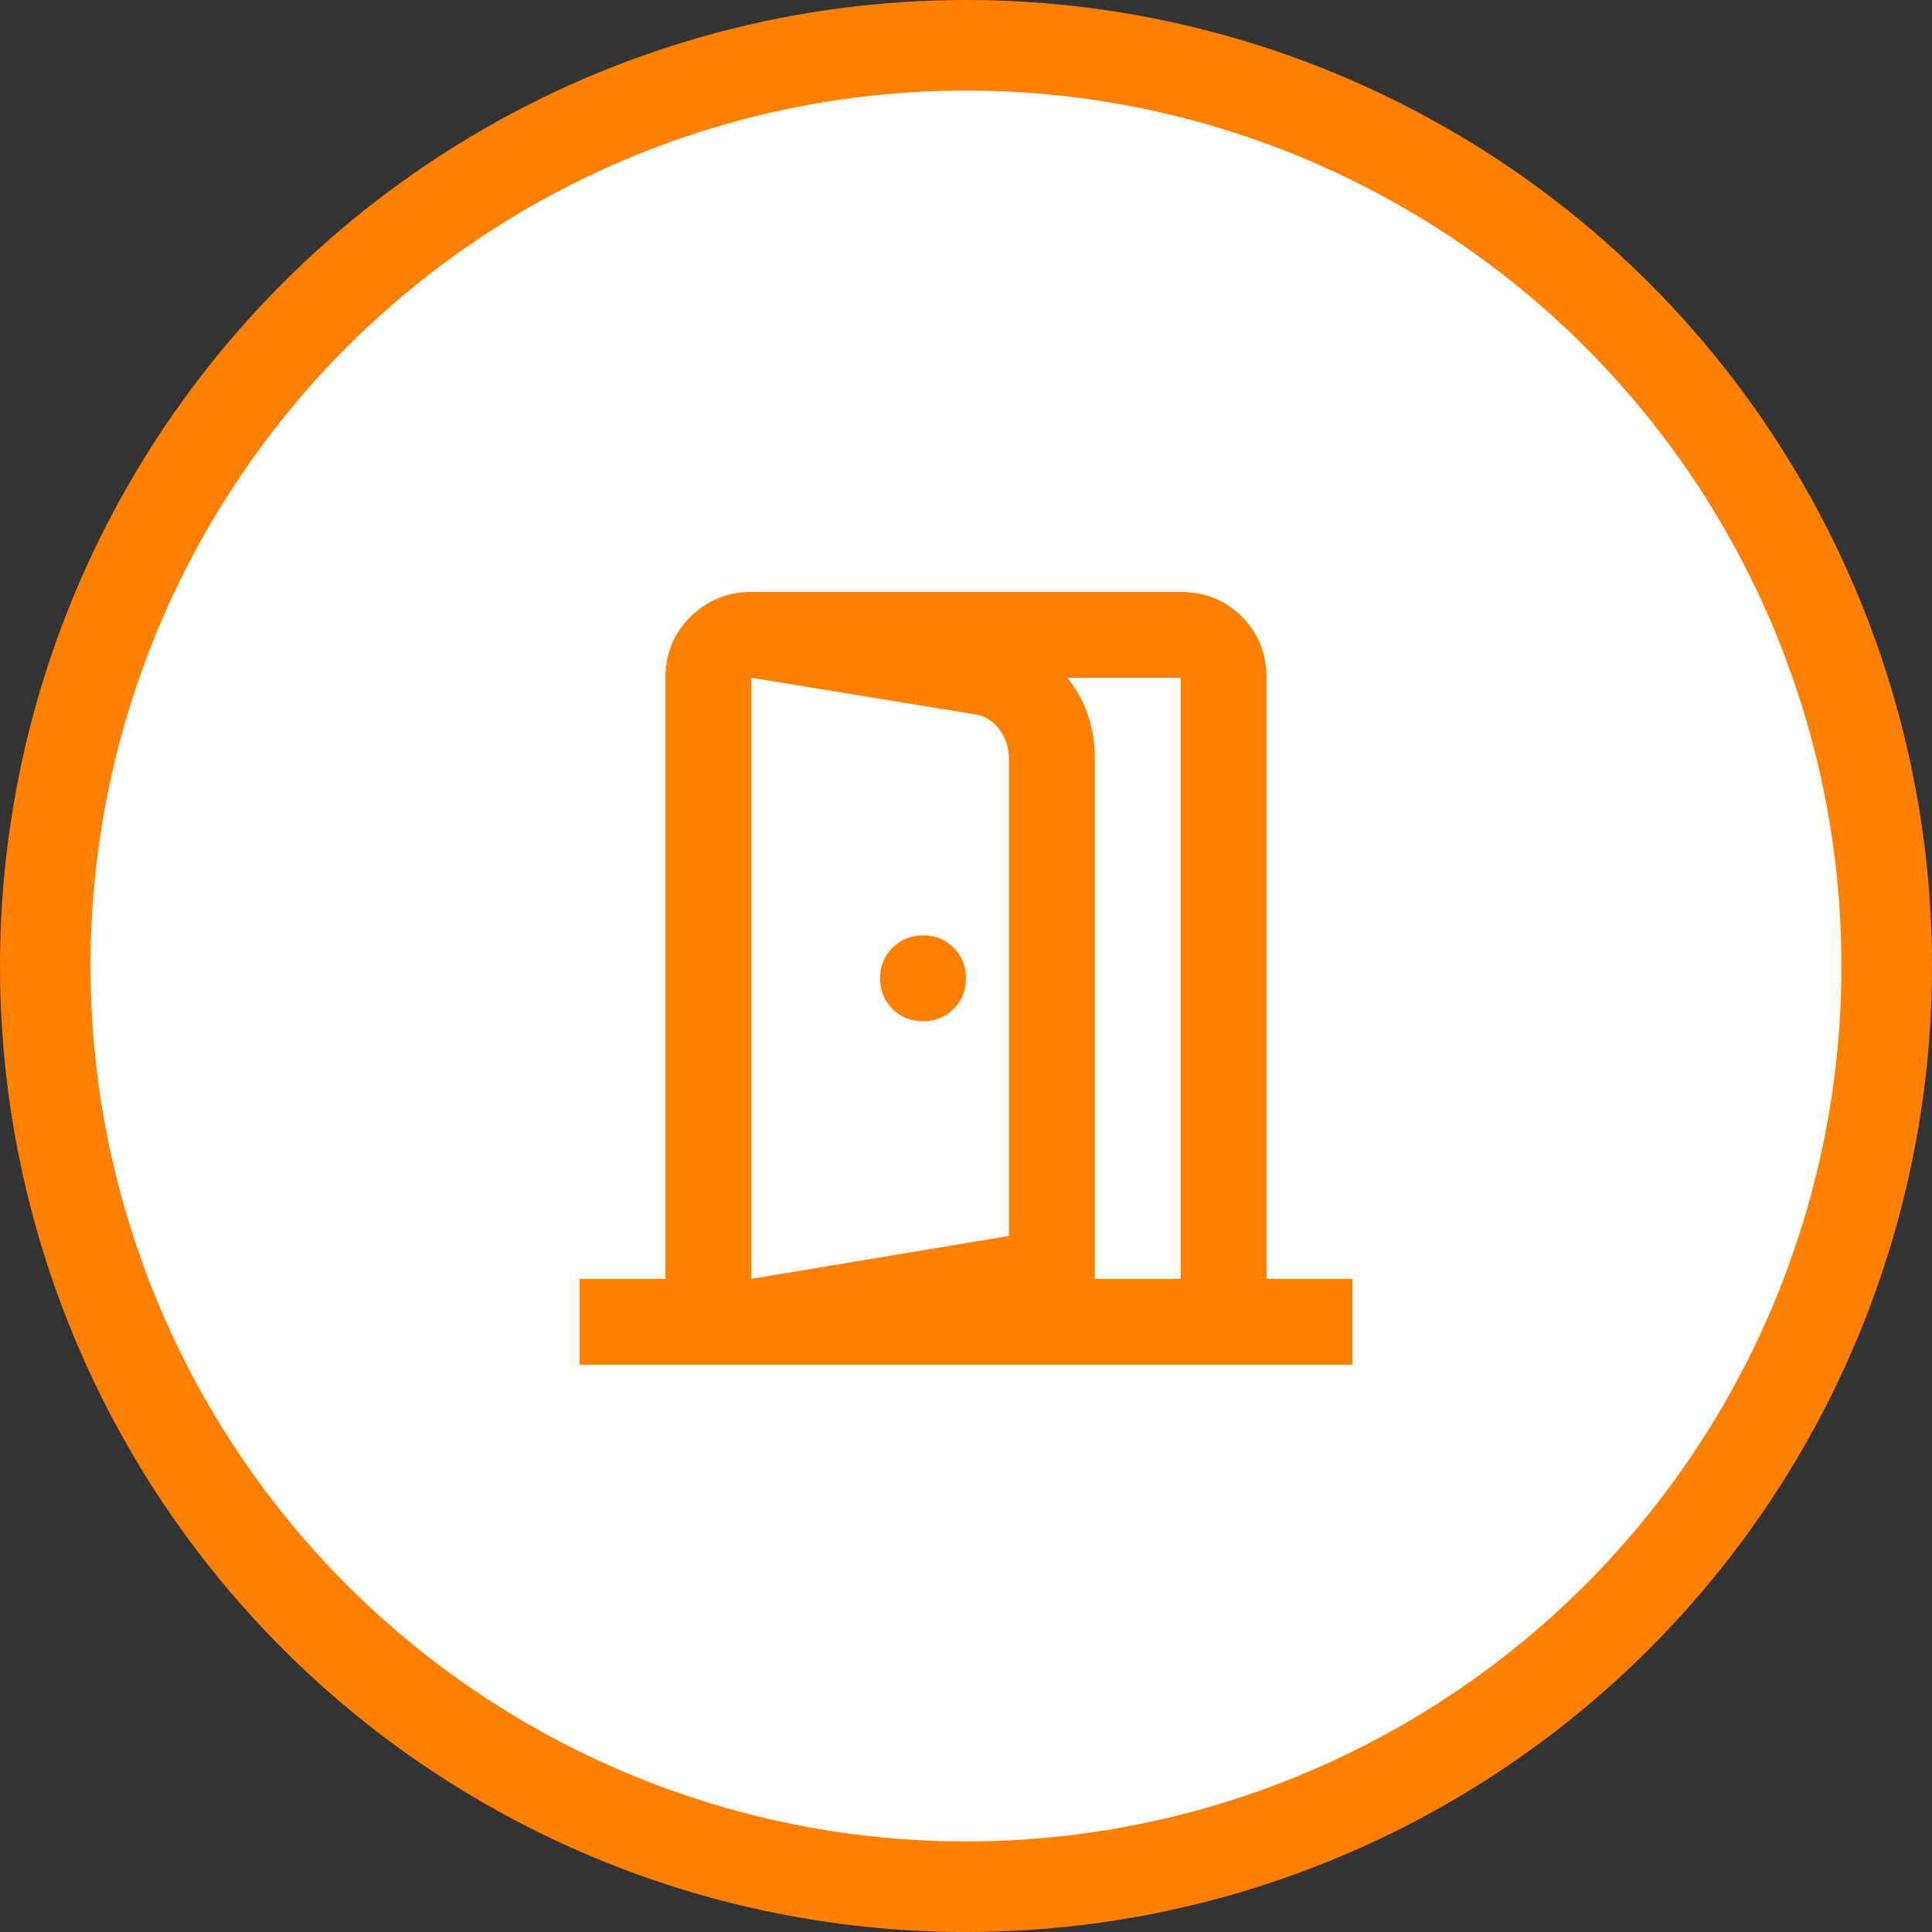 <svg width="64" height="64" viewBox="0 0 64 64" fill="none" xmlns="http://www.w3.org/2000/svg">
<rect x="0" y="0" width="64" height="64" fill="#333333" stroke="none"/>
<circle cx="32" cy="32" r="30.5" fill="white" stroke="#FF8000" stroke-width="3"/>
<path d="M30.578 33.83C30.981 33.83 31.319 33.694 31.591 33.421C31.864 33.149 32 32.811 32 32.408C32 32.005 31.864 31.667 31.591 31.395C31.319 31.122 30.981 30.986 30.578 30.986C30.175 30.986 29.837 31.122 29.564 31.395C29.292 31.667 29.155 32.005 29.155 32.408C29.155 32.811 29.292 33.149 29.564 33.421C29.837 33.694 30.175 33.83 30.578 33.83ZM24.889 45.208V42.364L33.422 40.941V25.119C33.422 24.764 33.316 24.444 33.102 24.159C32.889 23.875 32.616 23.709 32.284 23.661L24.889 22.452V19.608L32.711 20.888C33.754 21.078 34.607 21.564 35.271 22.346C35.935 23.128 36.267 24.041 36.267 25.084V43.288L24.889 45.208ZM19.2 45.208V42.364H22.044V22.452C22.044 21.646 22.323 20.971 22.88 20.426C23.437 19.881 24.107 19.608 24.889 19.608H39.111C39.917 19.608 40.593 19.881 41.138 20.426C41.683 20.971 41.956 21.646 41.956 22.452V42.364H44.8V45.208H19.2ZM24.889 42.364H39.111V22.452H24.889V42.364Z" fill="#FF8000"/>
</svg>
